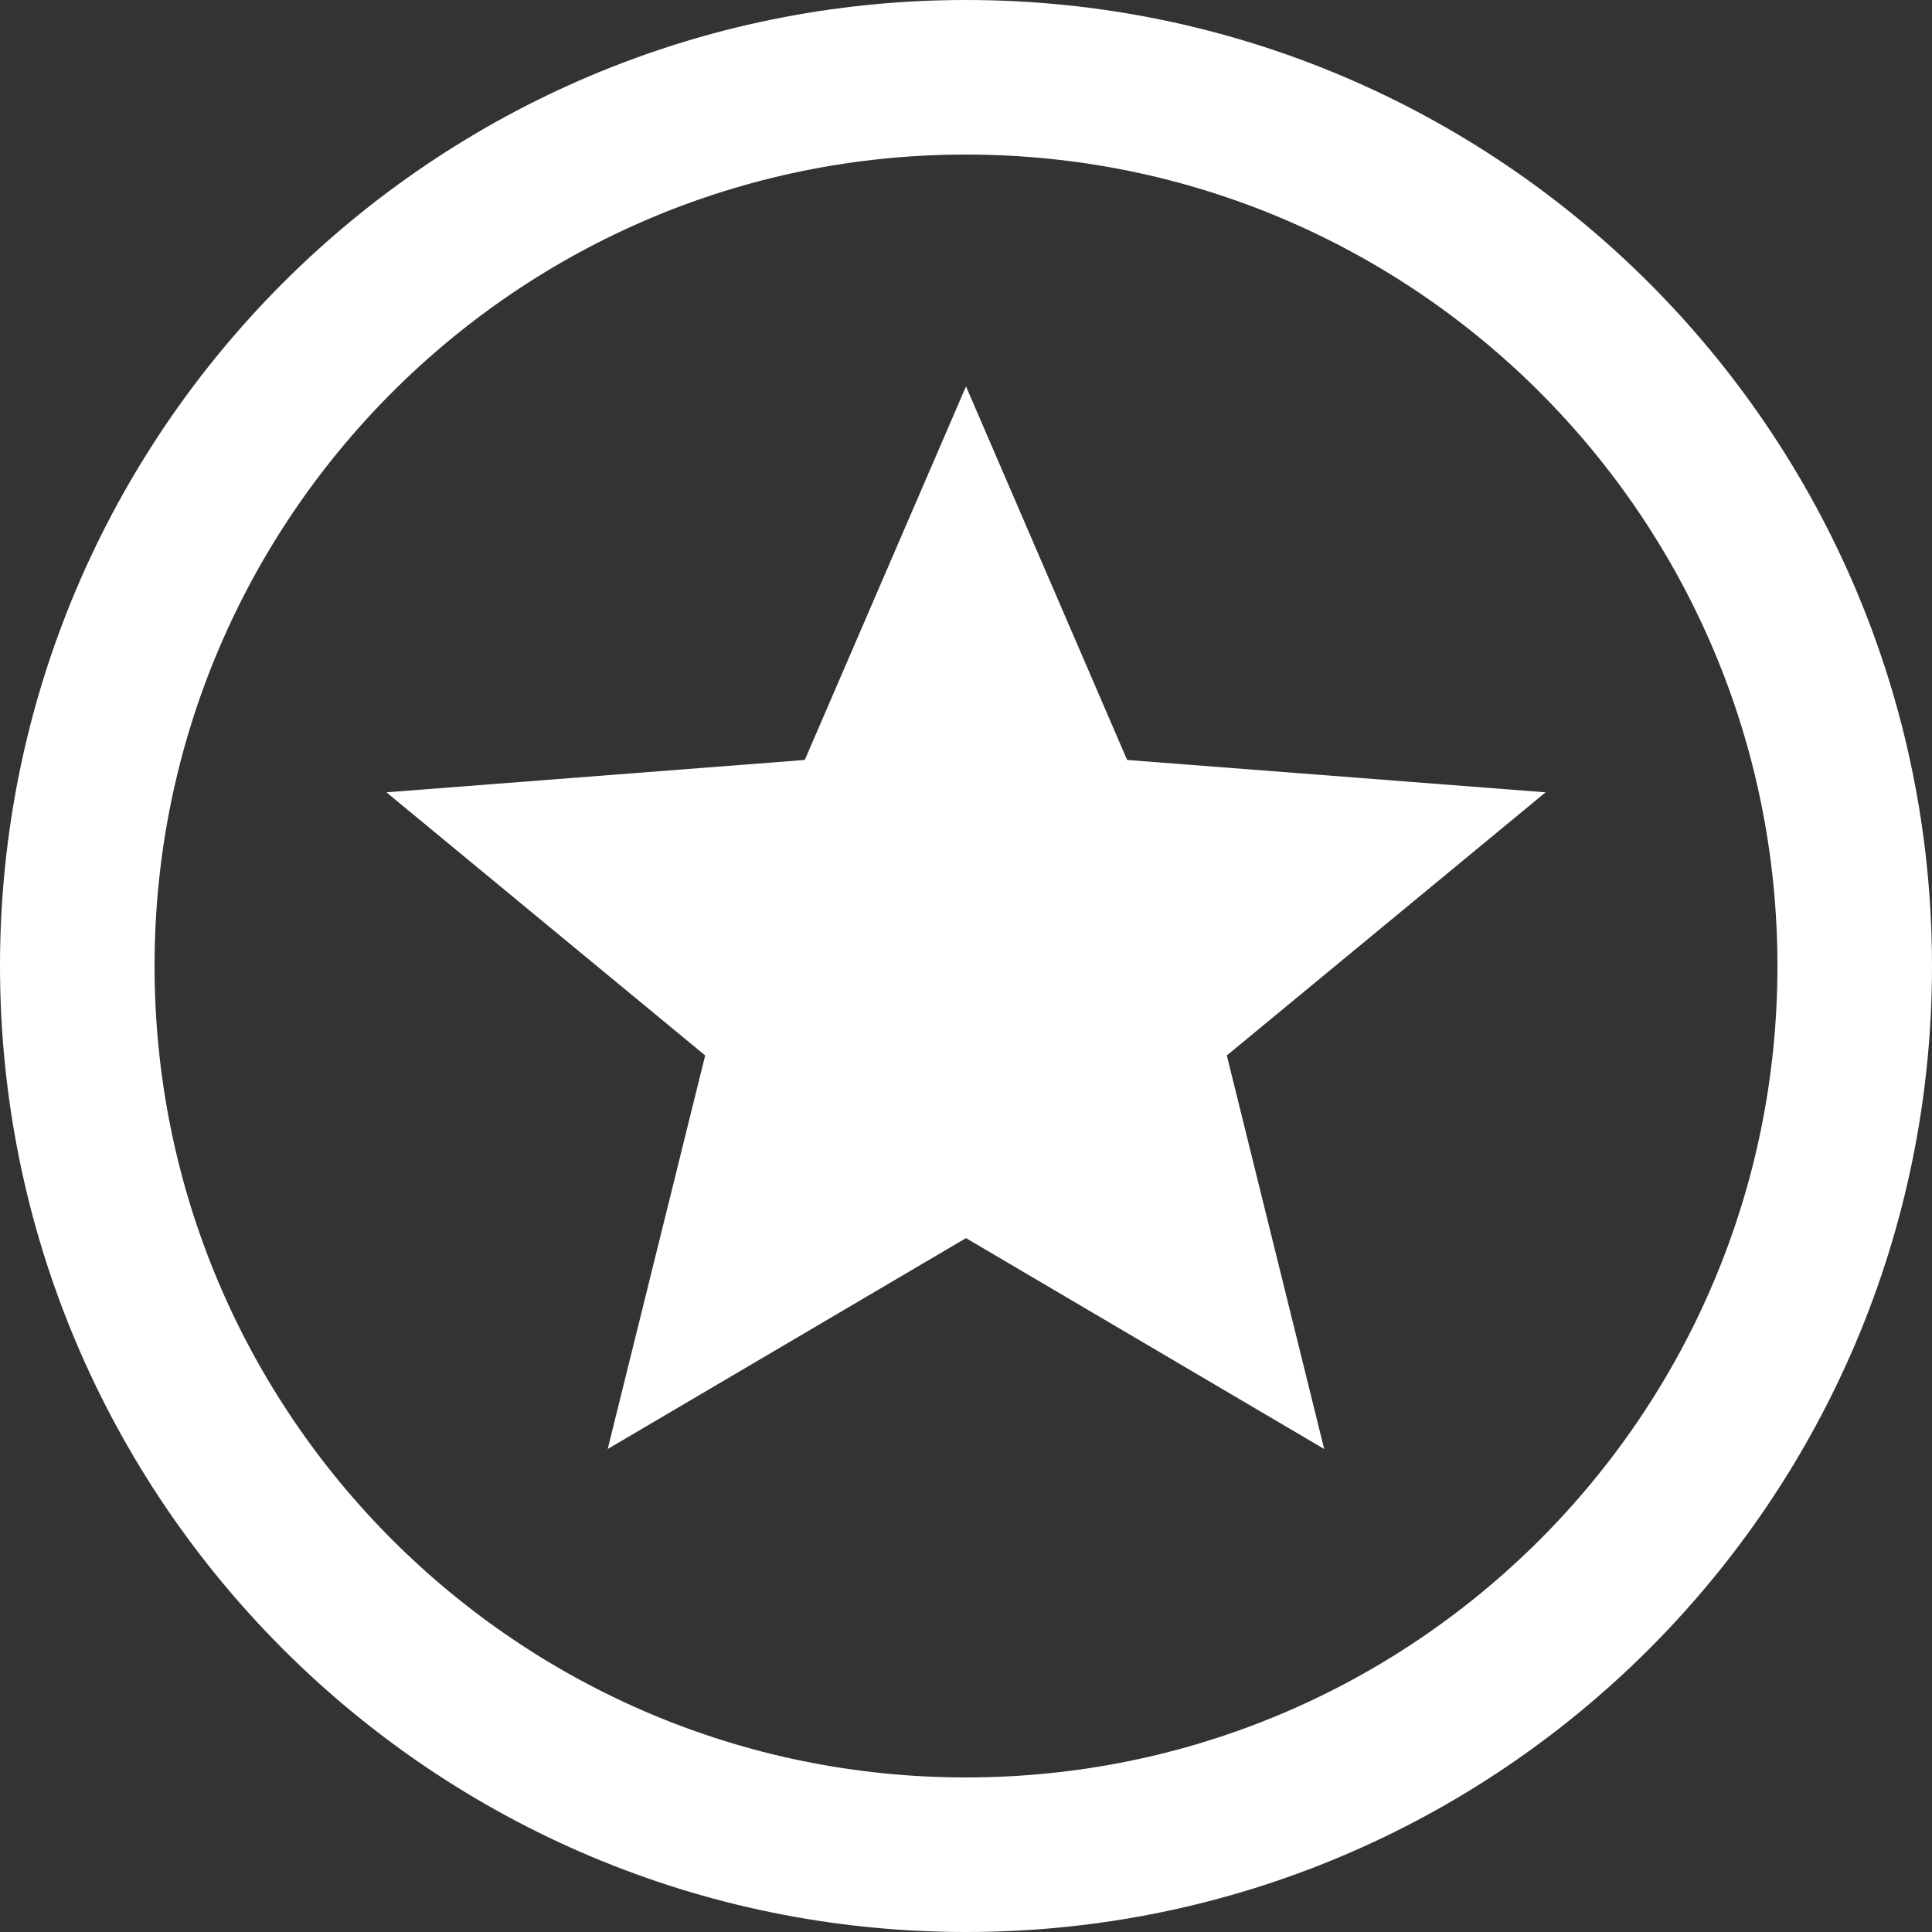 <svg width="20" height="20" viewBox="0 0 20 20" fill="none" xmlns="http://www.w3.org/2000/svg">
<rect x="0" y="0" width="20" height="20" fill="#333333" stroke="none"/>
<g clip-path="url(#clip0_114_17376)">
<path d="M19.2 10C19.2 15.081 15.081 19.2 10 19.2C4.919 19.2 0.8 15.081 0.8 10C0.8 4.919 4.919 0.8 10 0.8C15.081 0.8 19.2 4.919 19.2 10Z" stroke="white" stroke-width="1.6"/>
<path d="M10 12.817L6.291 15L7.3 10.926L4 8.202L8.331 7.867L10 4L11.668 7.867L16 8.202L12.7 10.926L13.708 15L10 12.817Z" fill="white"/>
</g>
<defs>
<clipPath id="clip0_114_17376">
<rect width="20" height="20" fill="white"/>
</clipPath>
</defs>
</svg>
